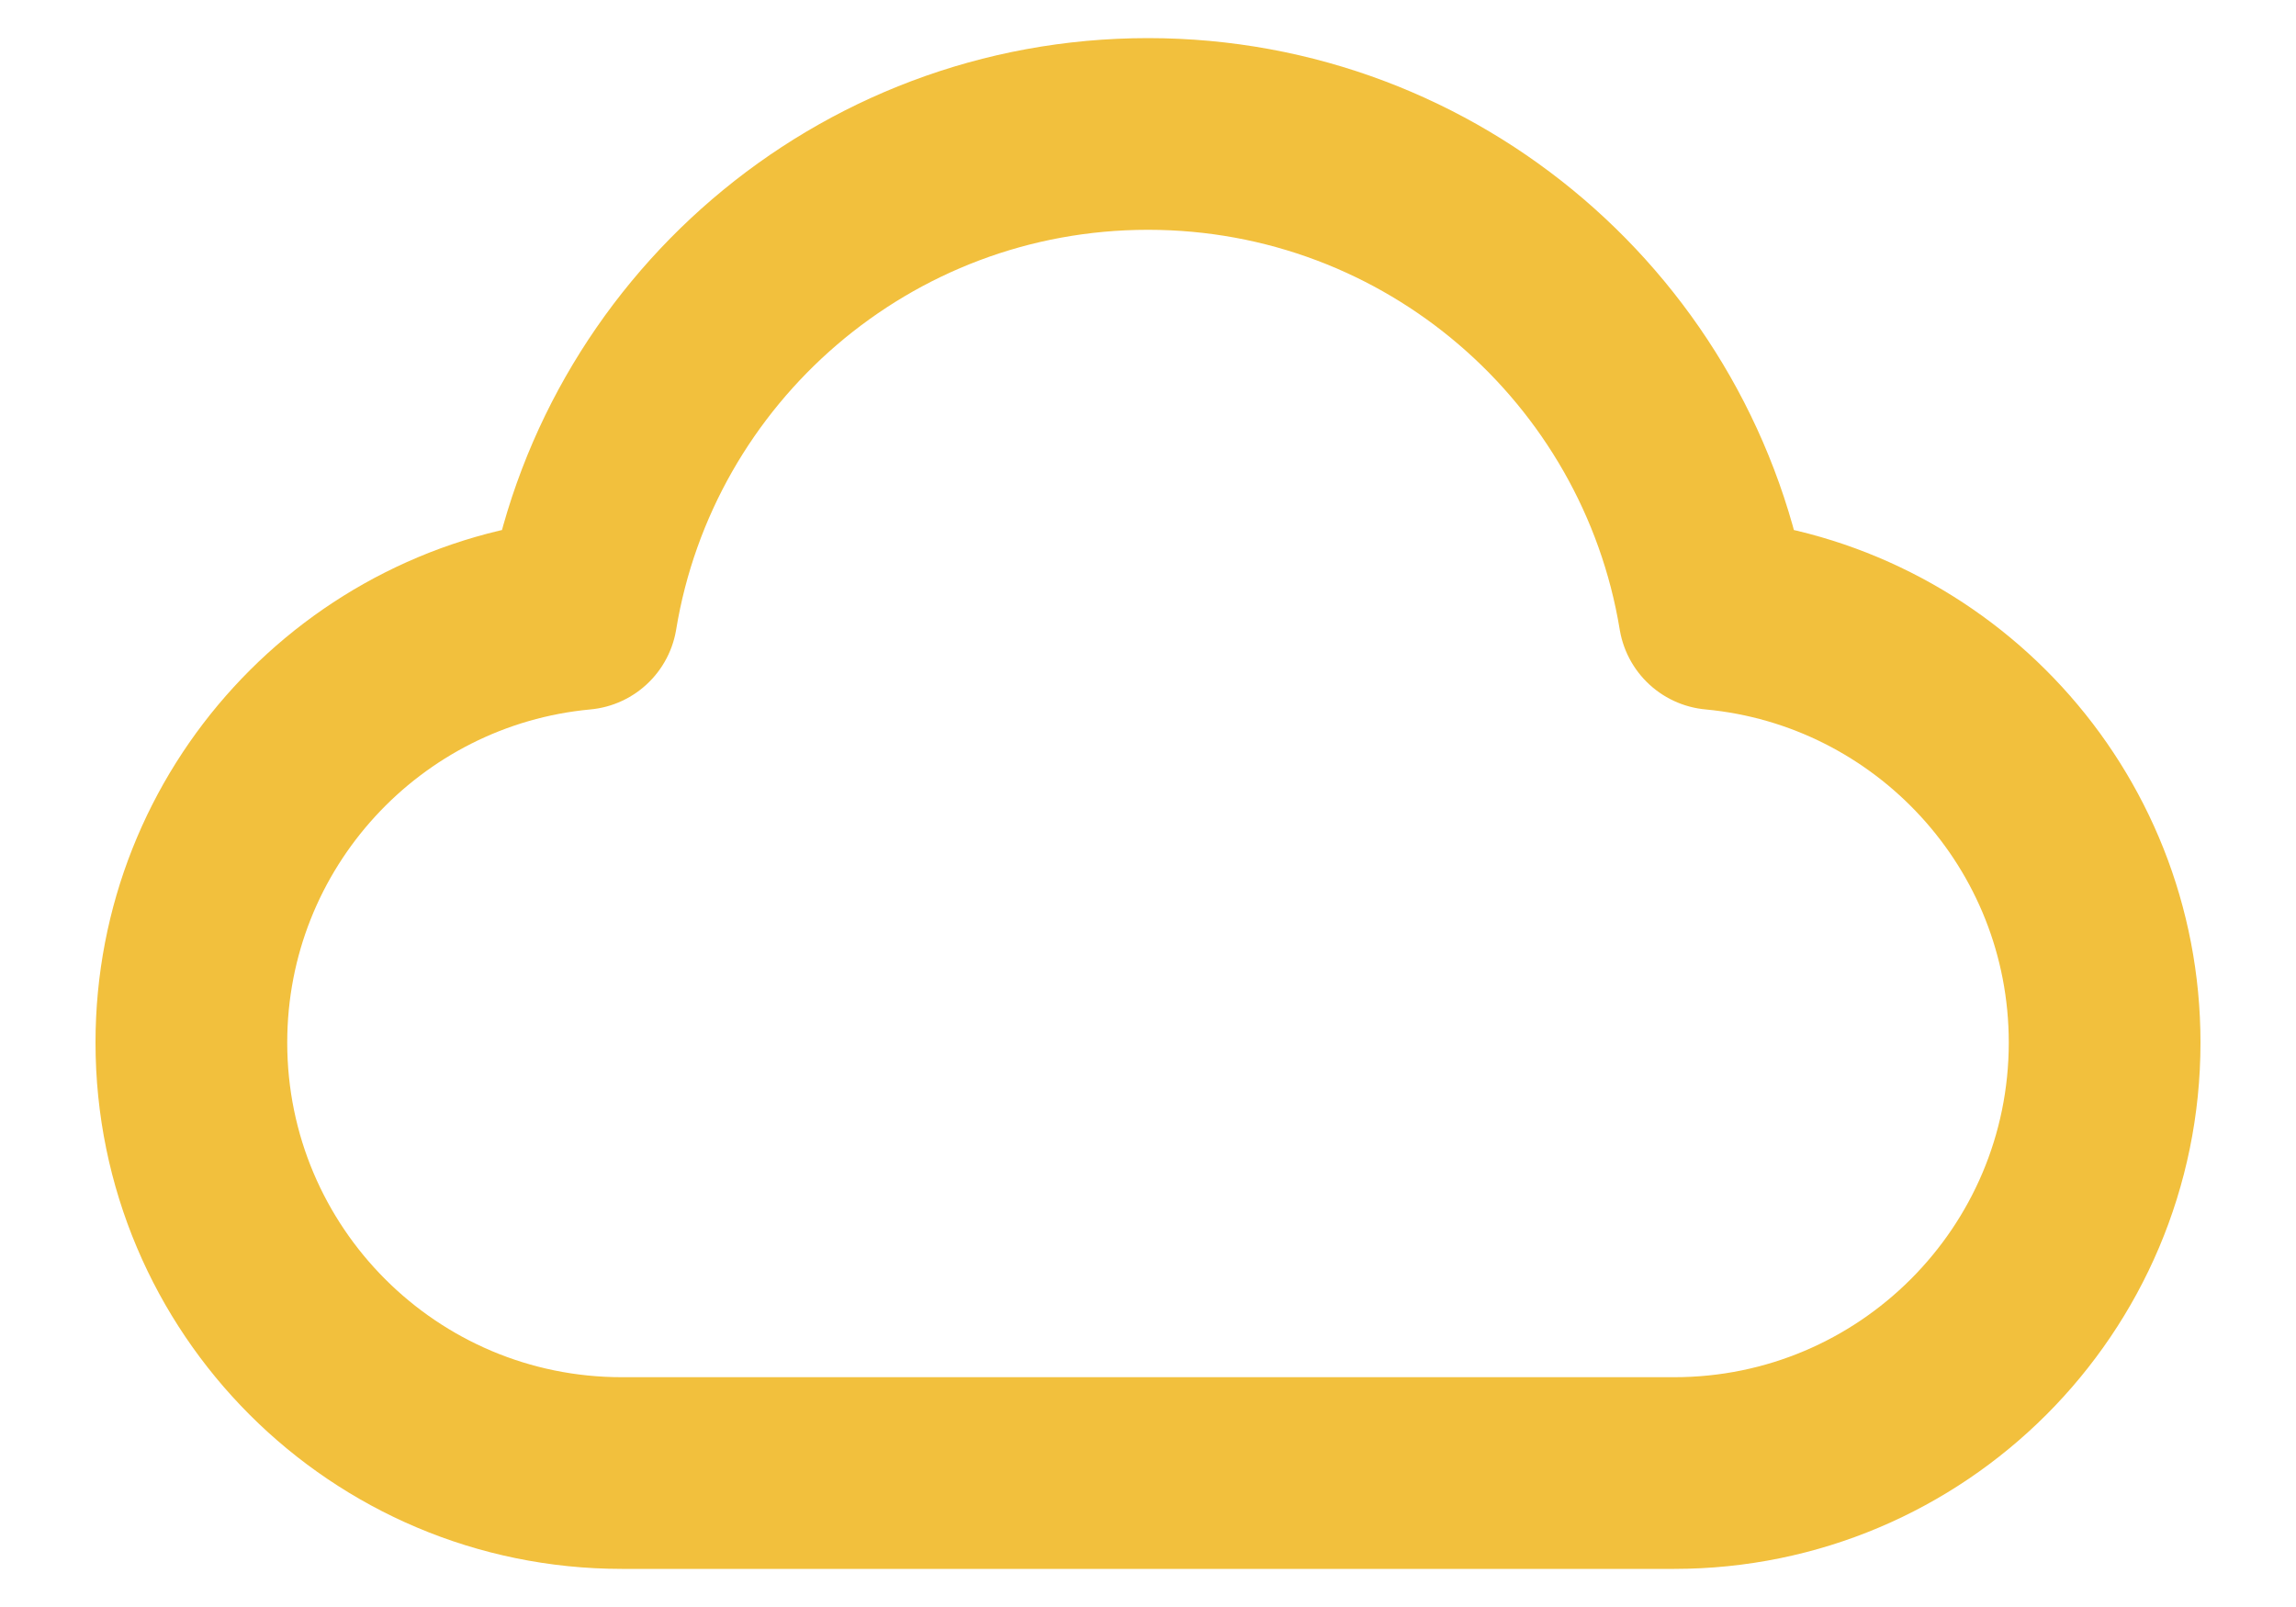 <svg width="20" height="14" viewBox="0 0 20 14" fill="none" xmlns="http://www.w3.org/2000/svg">
<path d="M5.417 12.833C3.345 12.833 1.667 11.154 1.667 9.083C1.667 7.13 3.159 5.526 5.066 5.349C5.456 2.977 7.517 1.167 10 1.167C12.483 1.167 14.543 2.977 14.933 5.349C16.84 5.526 18.333 7.13 18.333 9.083C18.333 11.154 16.654 12.833 14.583 12.833C10.925 12.833 8.619 12.833 5.417 12.833Z" stroke="#F2C03D" stroke-width="1.67" stroke-linecap="round" stroke-linejoin="round"/>
</svg>
